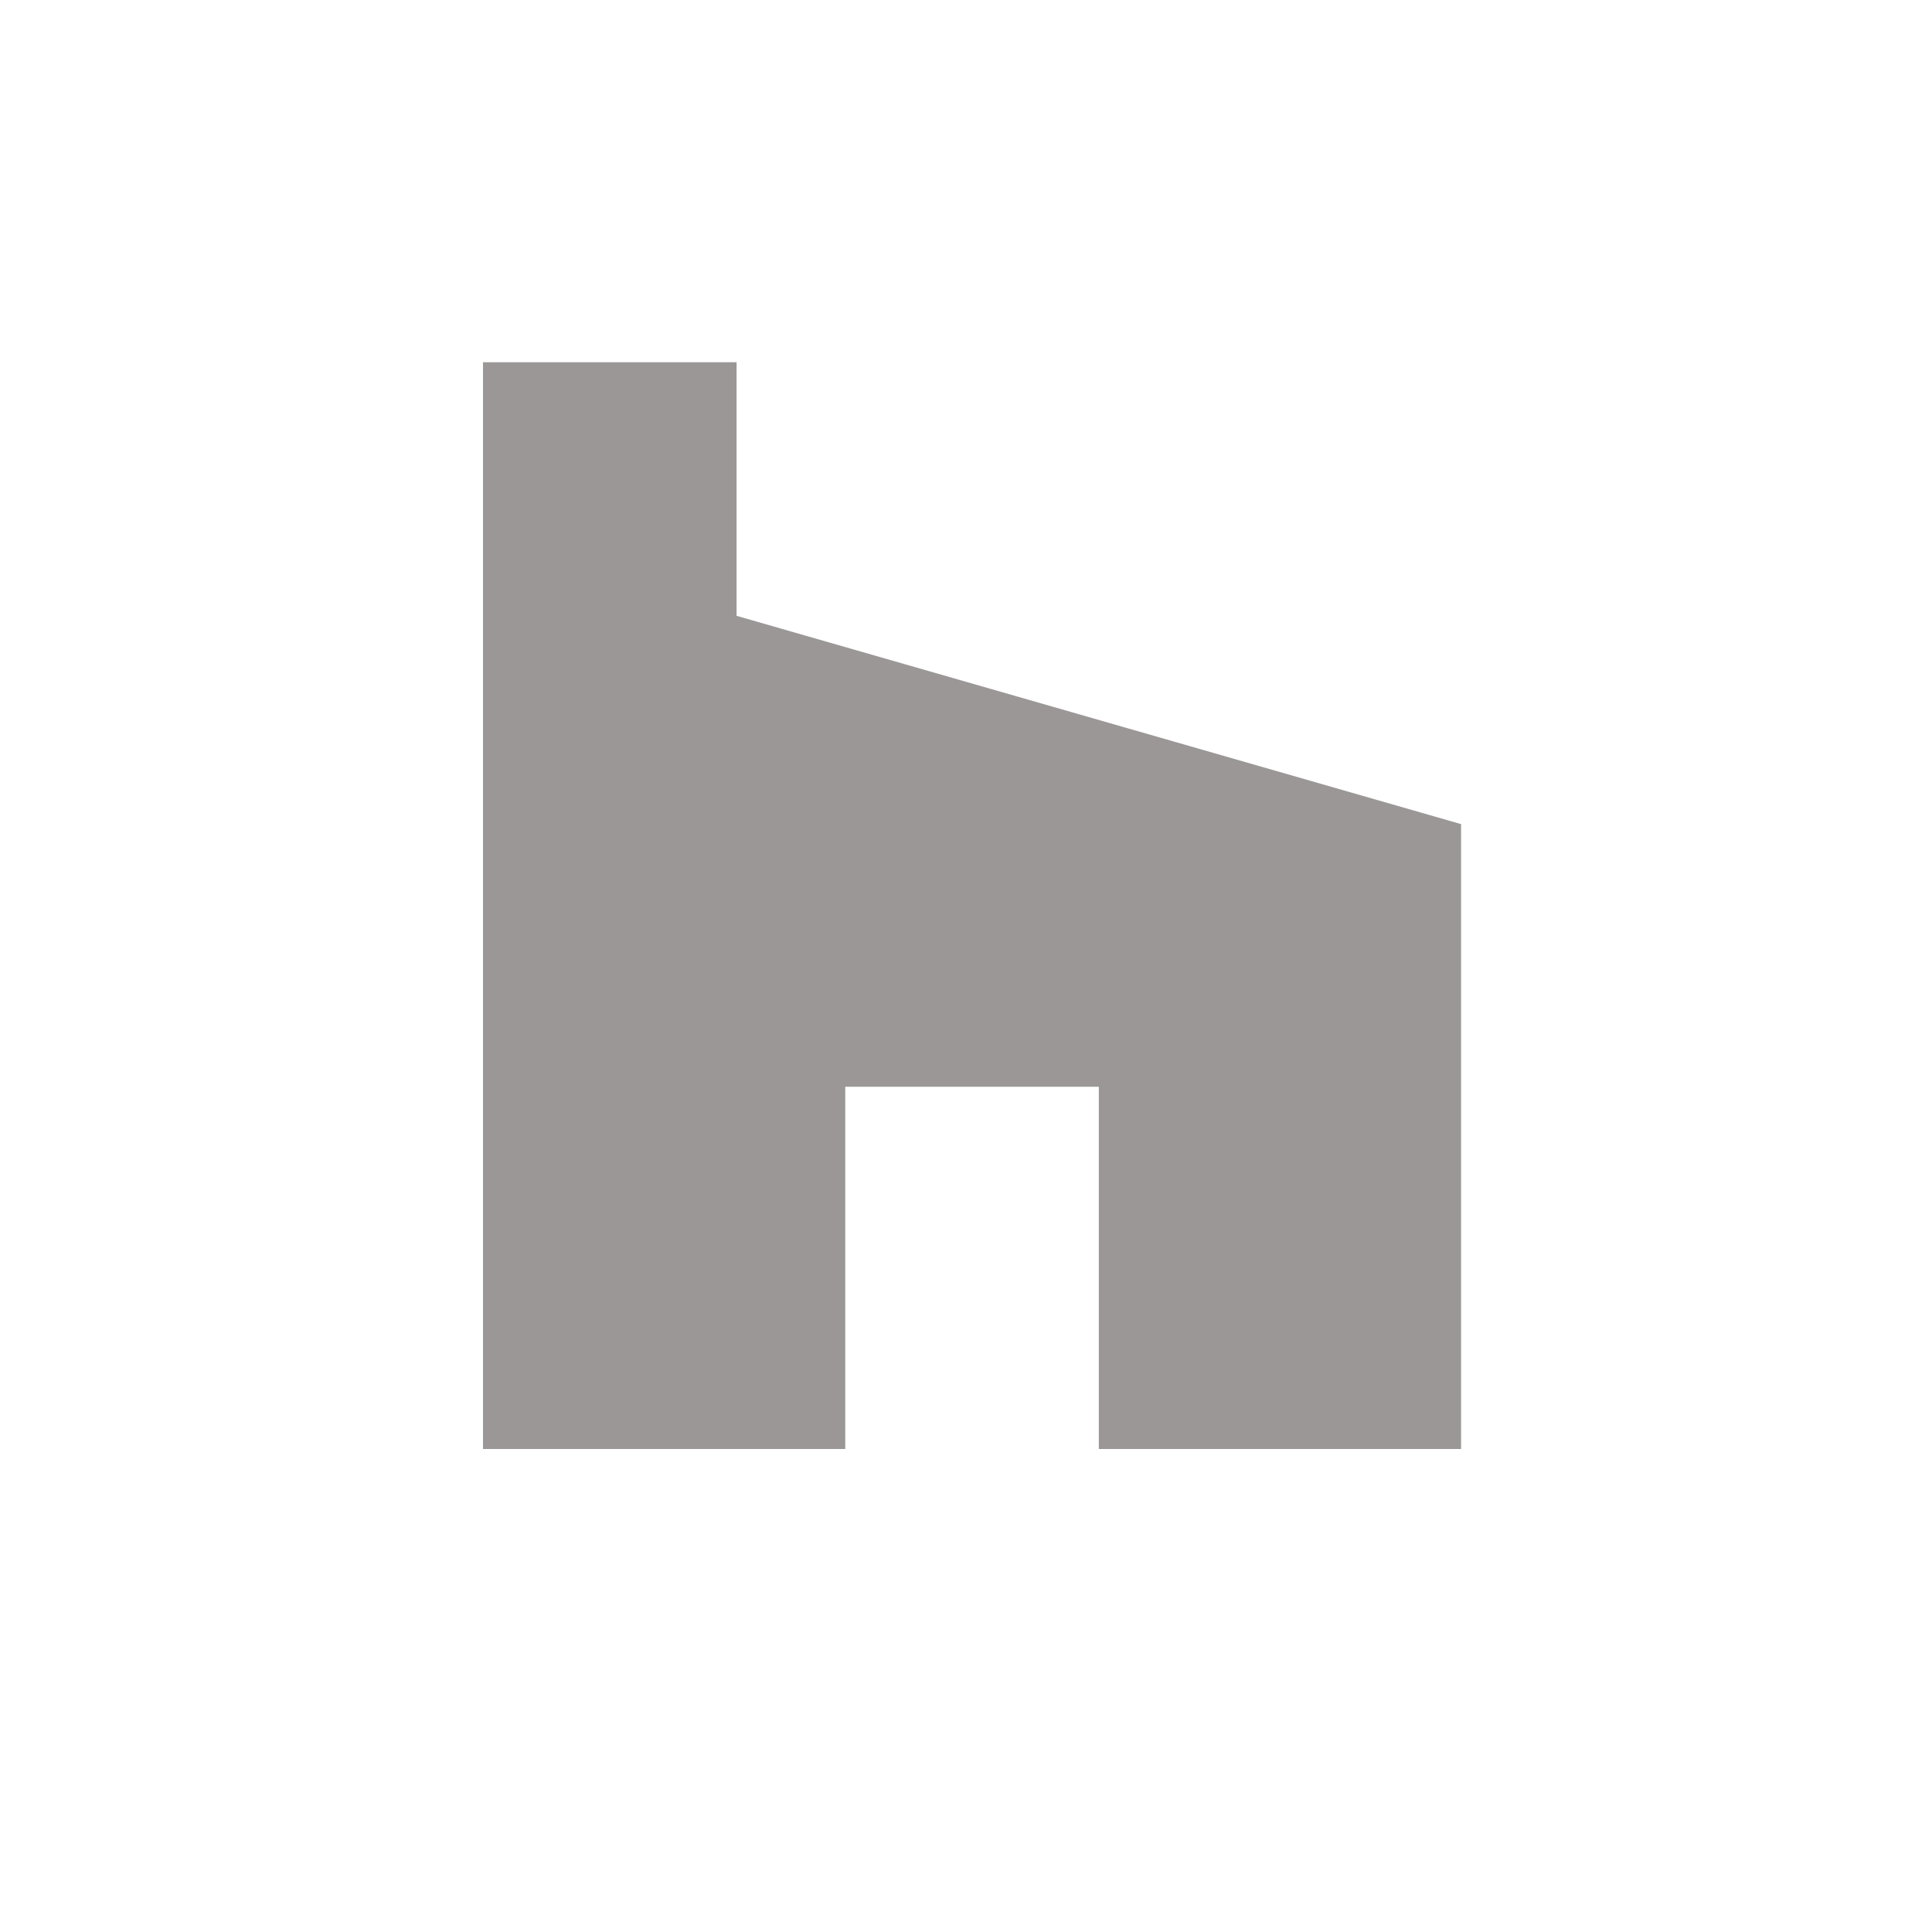 <?xml version="1.0" encoding="UTF-8"?>
<svg xmlns="http://www.w3.org/2000/svg" width="32" height="32" viewBox="0 0 32 32">
  <g id="icon_houzz" transform="translate(-100 -1022)">
    <rect id="bg" width="32" height="32" transform="translate(100 1022)" fill="#e7e7e7" opacity="0"></rect>
    <path id="icon" d="M30.2,38h6V27.65l-12-3.45V20H20V38h6V32h4.2Z" transform="translate(88 1008)" fill="#9b9797"></path>
  </g>
</svg>
